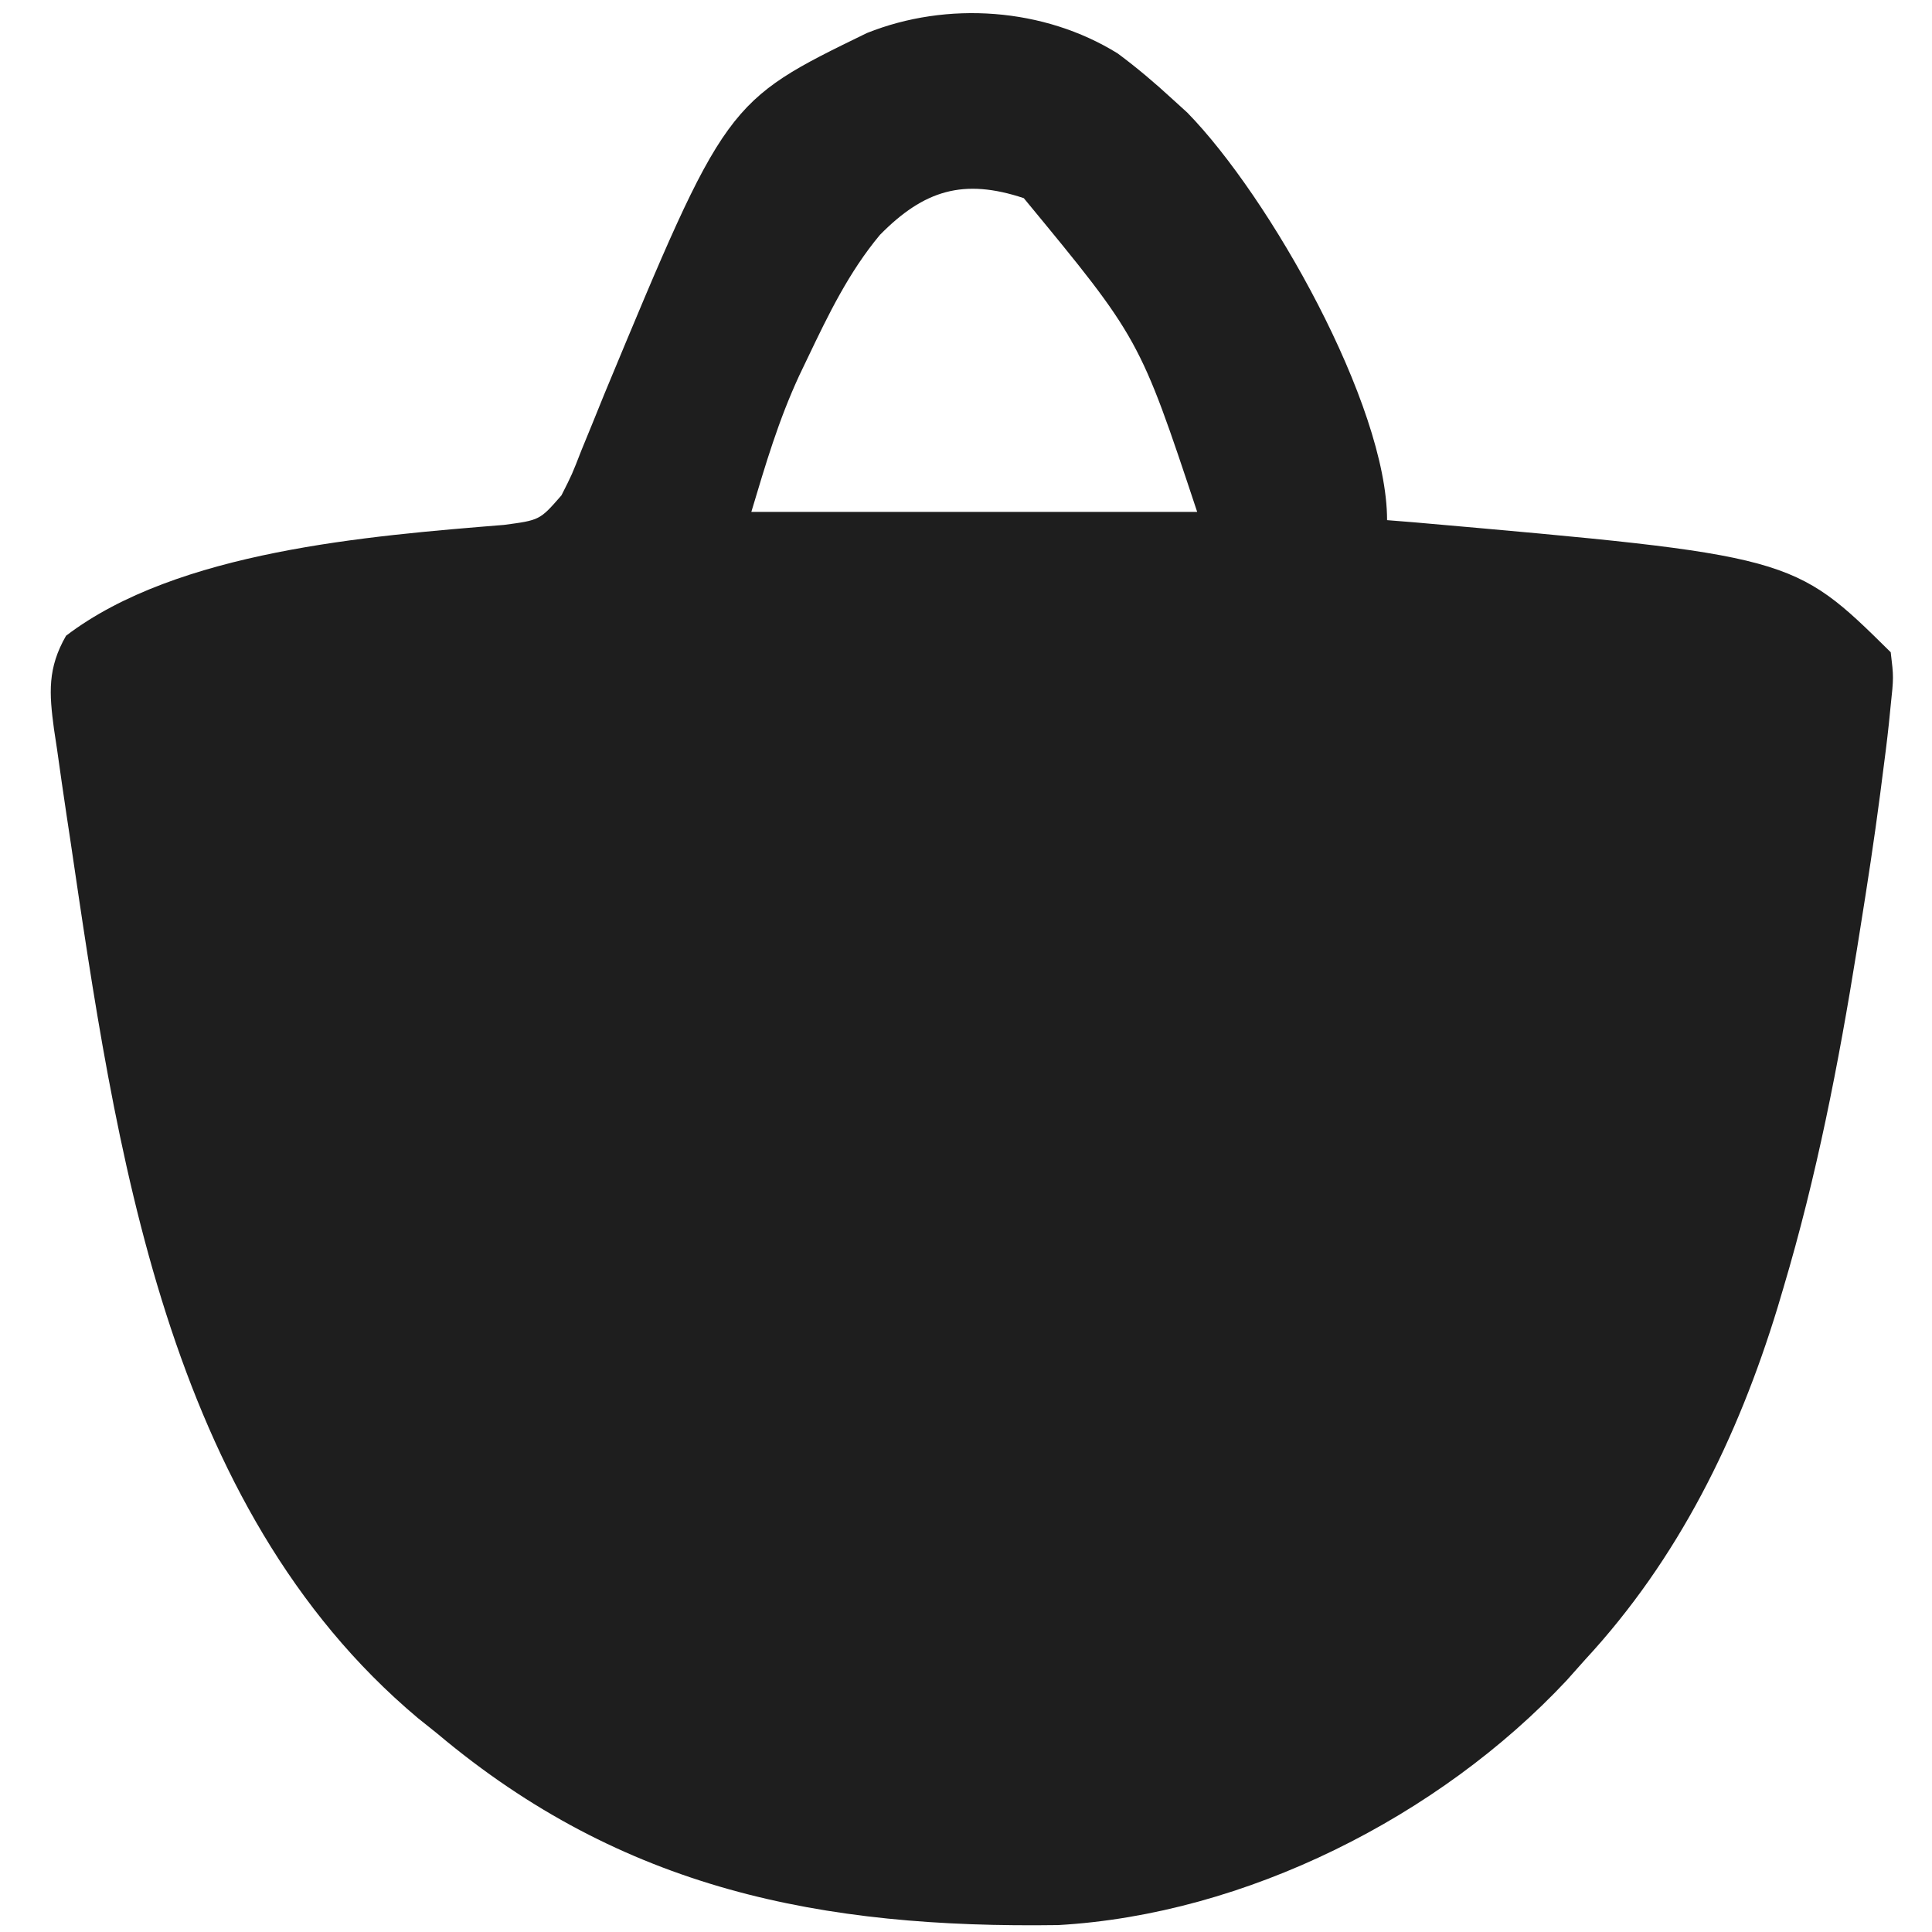 <?xml version="1.0" encoding="UTF-8"?>
<svg version="1.1" xmlns="http://www.w3.org/2000/svg" width="234" height="234">
<path d="M0 0 C2.336 1.731 4.483 3.554 6.621 5.523 C7.215 6.064 7.81 6.604 8.422 7.16 C18.368 17.334 32.621 42.526 32.621 56.523 C33.703 56.61 34.784 56.696 35.898 56.785 C81.782 60.827 81.782 60.827 93.621 72.523 C93.985 75.547 93.985 75.547 93.602 79.121 C93.537 79.774 93.472 80.427 93.405 81.1 C93.178 83.247 92.905 85.384 92.621 87.523 C92.529 88.245 92.436 88.967 92.341 89.711 C91.633 95.143 90.803 100.552 89.934 105.961 C89.802 106.79 89.67 107.619 89.534 108.474 C87.31 122.36 84.64 136.03 80.621 149.523 C80.39 150.304 80.158 151.084 79.919 151.888 C75.095 167.682 67.904 182.337 56.621 194.523 C55.875 195.361 55.128 196.199 54.359 197.062 C38.926 213.542 15.499 225.392 -7.209 226.685 C-35.87 227.097 -59.905 222.411 -82.379 203.523 C-83.168 202.892 -83.957 202.26 -84.77 201.609 C-115.383 175.905 -121.376 132.384 -126.879 95.148 C-127.021 94.211 -127.163 93.274 -127.309 92.308 C-127.712 89.624 -128.096 86.938 -128.473 84.25 C-128.595 83.443 -128.718 82.636 -128.844 81.804 C-129.423 77.482 -129.638 74.455 -127.379 70.523 C-113.893 60.242 -90.695 58.43 -74.336 57.098 C-69.998 56.524 -69.998 56.524 -67.379 53.523 C-66.093 50.985 -66.093 50.985 -64.961 48.07 C-64.515 46.983 -64.07 45.896 -63.611 44.775 C-63.142 43.62 -62.674 42.464 -62.191 41.273 C-47.475 5.846 -47.475 5.846 -30.379 -2.477 C-20.649 -6.369 -8.936 -5.547 0 0 Z M-28.805 21.973 C-32.566 26.484 -35.052 31.63 -37.566 36.898 C-38.066 37.941 -38.066 37.941 -38.576 39.005 C-41.108 44.493 -42.603 49.604 -44.379 55.523 C-26.559 55.523 -8.739 55.523 9.621 55.523 C2.642 34.516 2.642 34.516 -11.379 17.523 C-18.677 15.091 -23.47 16.55 -28.805 21.973 Z " fill="#1E1E1E" transform="translate(135.379,6.477)"/>
</svg>
